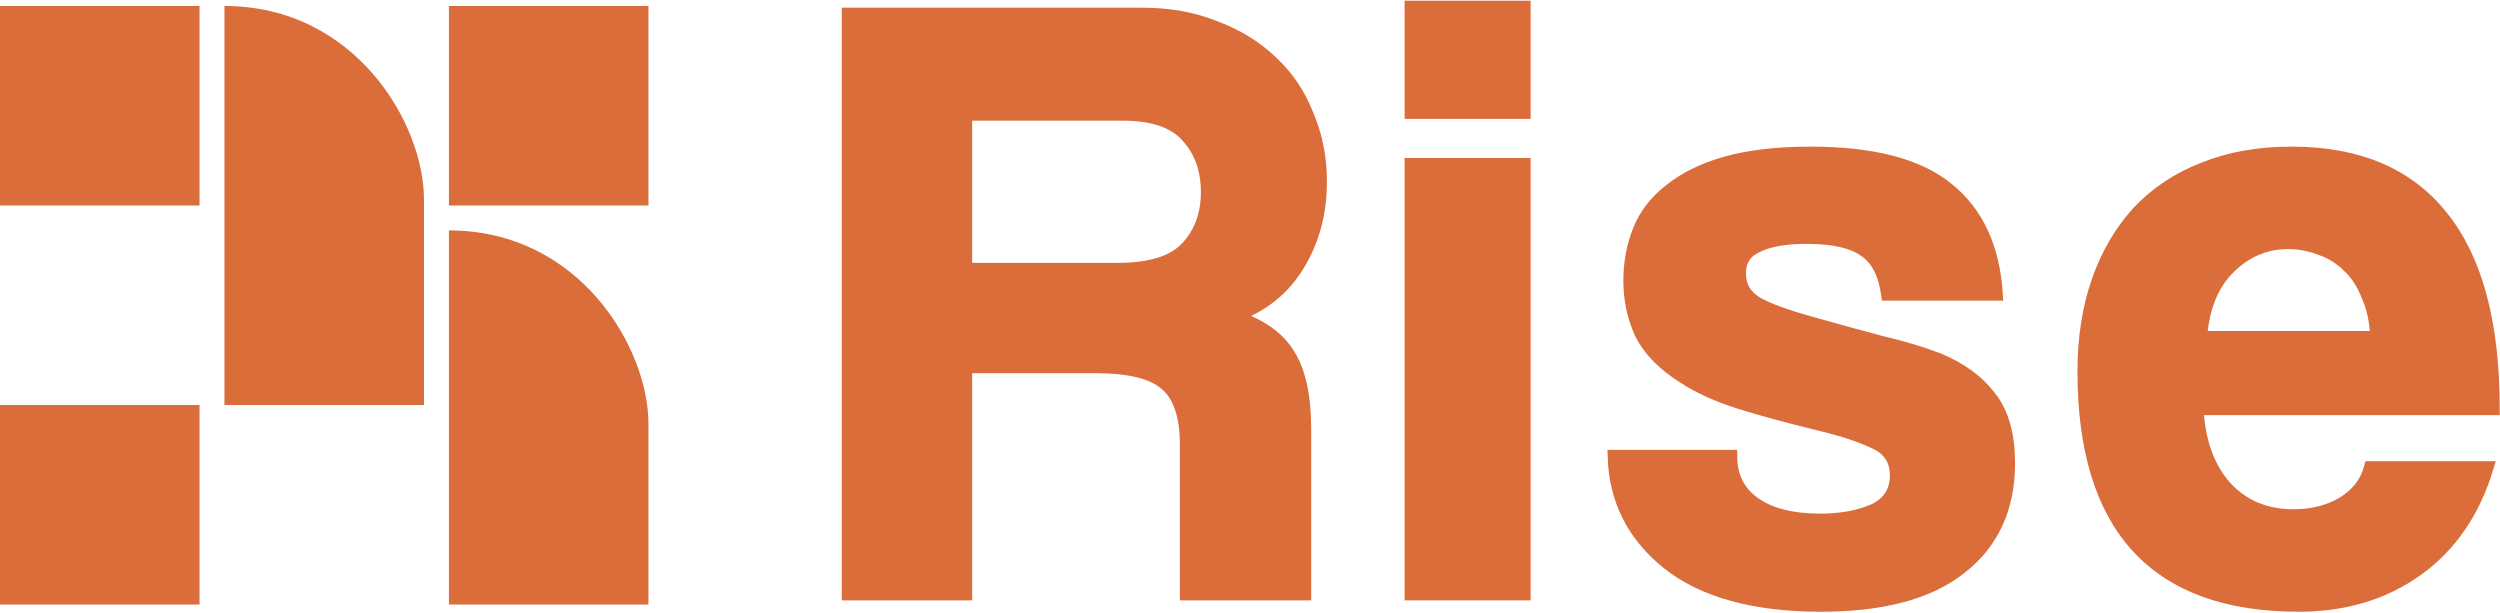 <?xml version="1.0" encoding="UTF-8"?> <svg xmlns="http://www.w3.org/2000/svg" width="1253" height="307" viewBox="0 0 1253 307" fill="none"><path d="M484.124 57.345V134.863H560.328C576.679 134.863 588.212 131.213 594.927 123.914C601.642 116.615 605 107.418 605 96.323C605 84.936 601.642 75.593 594.927 68.294C588.504 60.994 577.701 57.345 562.518 57.345H484.124ZM594.489 297.783V222.892C594.489 208.878 591.277 198.951 584.854 193.111C578.431 186.98 566.46 183.914 548.942 183.914H484.124V297.783H425V6.98H572.591C586.022 6.98 598.139 9.17 608.942 13.549C620.036 17.637 629.526 23.476 637.409 31.067C645.292 38.367 651.277 47.272 655.365 57.783C659.744 68.002 661.934 79.097 661.934 91.067C661.934 106.834 658.139 120.848 650.547 133.111C643.248 145.082 632.591 153.549 618.577 158.513C631.423 162.6 640.474 168.878 645.73 177.345C651.277 185.812 654.051 198.513 654.051 215.447V297.783H594.489Z" fill="#DB6D3A"></path><path d="M707.099 297.783V82.308H764.033V297.783H707.099ZM707.099 56.469V3.476H764.033V56.469H707.099Z" fill="#DB6D3A"></path><path d="M945.952 147.564C944.492 137.053 940.697 129.753 934.565 125.666C928.434 121.286 918.799 119.097 905.66 119.097C894.857 119.097 886.536 120.556 880.697 123.476C874.857 126.104 871.938 130.629 871.938 137.053C871.938 143.476 874.857 148.44 880.697 151.943C886.536 155.155 895.295 158.367 906.974 161.578C919.237 165.082 930.916 168.294 942.011 171.213C953.106 173.841 962.887 176.761 971.354 179.972C982.741 184.644 991.5 191.067 997.631 199.242C1003.76 207.126 1006.83 218.075 1006.83 232.089C1006.83 254.571 998.799 272.089 982.741 284.644C966.974 297.199 943.617 303.476 912.668 303.476C879.383 303.476 853.836 296.469 836.025 282.454C818.507 268.44 809.456 250.483 808.872 228.586H867.558C867.558 238.805 871.5 246.688 879.383 252.235C887.266 257.783 898.215 260.556 912.23 260.556C922.449 260.556 931.354 258.951 938.945 255.739C946.536 252.235 950.332 246.396 950.332 238.221C950.332 230.629 946.828 225.228 939.821 222.016C933.106 218.805 925.076 216.031 915.733 213.695C897.631 209.315 883.033 205.374 871.938 201.87C860.843 198.367 851.5 194.133 843.908 189.169C833.689 182.746 826.536 175.447 822.449 167.272C818.653 159.097 816.755 150.191 816.755 140.556C816.755 131.505 818.361 123.038 821.573 115.155C824.784 107.272 830.04 100.556 837.339 95.009C844.638 89.169 853.981 84.644 865.368 81.432C877.047 78.221 891.062 76.615 907.412 76.615C938.653 76.615 961.573 82.6 976.171 94.571C991.062 106.542 999.237 124.206 1000.7 147.564H945.952Z" fill="#DB6D3A"></path><path d="M1191.07 169.024C1190.78 161.14 1189.32 154.279 1186.69 148.44C1184.35 142.308 1181.14 137.345 1177.05 133.549C1172.97 129.461 1168.29 126.542 1163.04 124.79C1157.78 122.746 1152.38 121.724 1146.83 121.724C1135.45 121.724 1125.52 125.958 1117.05 134.425C1108.88 142.6 1104.21 154.133 1103.04 169.024H1191.07ZM1101.29 204.936C1102.16 221.286 1106.83 234.279 1115.3 243.914C1124.06 253.549 1135.45 258.367 1149.46 258.367C1158.8 258.367 1166.98 256.323 1173.99 252.235C1181.29 247.856 1185.96 241.87 1188 234.279H1246.69C1239.97 256.469 1228.29 273.549 1211.65 285.52C1195.01 297.491 1175.16 303.476 1152.09 303.476C1080.26 303.476 1044.35 264.352 1044.35 186.104C1044.35 169.461 1046.69 154.425 1051.36 140.994C1056.03 127.564 1062.75 116.031 1071.51 106.396C1080.56 96.761 1091.51 89.462 1104.35 84.498C1117.2 79.243 1131.94 76.615 1148.59 76.615C1181.87 76.615 1206.98 87.272 1223.91 108.586C1241.14 129.899 1249.75 162.016 1249.75 204.936H1101.29Z" fill="#DB6D3A"></path><path d="M484.124 57.345V134.863H560.328C576.679 134.863 588.212 131.213 594.927 123.914C601.642 116.615 605 107.418 605 96.323C605 84.936 601.642 75.593 594.927 68.294C588.504 60.994 577.701 57.345 562.518 57.345H484.124ZM594.489 297.783V222.892C594.489 208.878 591.277 198.951 584.854 193.111C578.431 186.98 566.46 183.914 548.942 183.914H484.124V297.783H425V6.98H572.591C586.022 6.98 598.139 9.17 608.942 13.549C620.036 17.637 629.526 23.476 637.409 31.067C645.292 38.367 651.277 47.272 655.365 57.783C659.744 68.002 661.934 79.097 661.934 91.067C661.934 106.834 658.139 120.848 650.547 133.111C643.248 145.082 632.591 153.549 618.577 158.513C631.423 162.6 640.474 168.878 645.73 177.345C651.277 185.812 654.051 198.513 654.051 215.447V297.783H594.489Z" stroke="#DB6D3A" stroke-width="6.25"></path><path d="M707.099 297.783V82.308H764.033V297.783H707.099ZM707.099 56.469V3.476H764.033V56.469H707.099Z" stroke="#DB6D3A" stroke-width="6.25"></path><path d="M945.952 147.564C944.492 137.053 940.697 129.753 934.565 125.666C928.434 121.286 918.799 119.097 905.66 119.097C894.857 119.097 886.536 120.556 880.697 123.476C874.857 126.104 871.938 130.629 871.938 137.053C871.938 143.476 874.857 148.44 880.697 151.943C886.536 155.155 895.295 158.367 906.974 161.578C919.237 165.082 930.916 168.294 942.011 171.213C953.106 173.841 962.887 176.761 971.354 179.972C982.741 184.644 991.5 191.067 997.631 199.242C1003.76 207.126 1006.83 218.075 1006.83 232.089C1006.83 254.571 998.799 272.089 982.741 284.644C966.974 297.199 943.617 303.476 912.668 303.476C879.383 303.476 853.836 296.469 836.025 282.454C818.507 268.44 809.456 250.483 808.872 228.586H867.558C867.558 238.805 871.5 246.688 879.383 252.235C887.266 257.783 898.215 260.556 912.23 260.556C922.449 260.556 931.354 258.951 938.945 255.739C946.536 252.235 950.332 246.396 950.332 238.221C950.332 230.629 946.828 225.228 939.821 222.016C933.106 218.805 925.076 216.031 915.733 213.695C897.631 209.315 883.033 205.374 871.938 201.87C860.843 198.367 851.5 194.133 843.908 189.169C833.689 182.746 826.536 175.447 822.449 167.272C818.653 159.097 816.755 150.191 816.755 140.556C816.755 131.505 818.361 123.038 821.573 115.155C824.784 107.272 830.04 100.556 837.339 95.009C844.638 89.169 853.981 84.644 865.368 81.432C877.047 78.221 891.062 76.615 907.412 76.615C938.653 76.615 961.573 82.6 976.171 94.571C991.062 106.542 999.237 124.206 1000.7 147.564H945.952Z" stroke="#DB6D3A" stroke-width="6.25"></path><path d="M1191.07 169.024C1190.78 161.14 1189.32 154.279 1186.69 148.44C1184.35 142.308 1181.14 137.345 1177.05 133.549C1172.97 129.461 1168.29 126.542 1163.04 124.79C1157.78 122.746 1152.38 121.724 1146.83 121.724C1135.45 121.724 1125.52 125.958 1117.05 134.425C1108.88 142.6 1104.21 154.133 1103.04 169.024H1191.07ZM1101.29 204.936C1102.16 221.286 1106.83 234.279 1115.3 243.914C1124.06 253.549 1135.45 258.367 1149.46 258.367C1158.8 258.367 1166.98 256.323 1173.99 252.235C1181.29 247.856 1185.96 241.87 1188 234.279H1246.69C1239.97 256.469 1228.29 273.549 1211.65 285.52C1195.01 297.491 1175.16 303.476 1152.09 303.476C1080.26 303.476 1044.35 264.352 1044.35 186.104C1044.35 169.461 1046.69 154.425 1051.36 140.994C1056.03 127.564 1062.75 116.031 1071.51 106.396C1080.56 96.761 1091.51 89.462 1104.35 84.498C1117.2 79.243 1131.94 76.615 1148.59 76.615C1181.87 76.615 1206.98 87.272 1223.91 108.586C1241.14 129.899 1249.75 162.016 1249.75 204.936H1101.29Z" stroke="#DB6D3A" stroke-width="6.25"></path><path d="M225 115.49C290.622 115.49 325 174.539 325 212.371C325 269.89 325 303 325 303H225V115.49Z" fill="#DB6D3A"></path><path d="M112.496 3C178.118 3.001 212.496 62.043 212.496 99.875C212.496 157.394 212.496 203 212.496 203H112.496V3Z" fill="#DB6D3A"></path><rect y="3" width="100" height="100" fill="#DB6D3A"></rect><rect x="225" y="3" width="100" height="100" fill="#DB6D3A"></rect><rect y="203" width="100" height="100" fill="#DB6D3A"></rect></svg> 